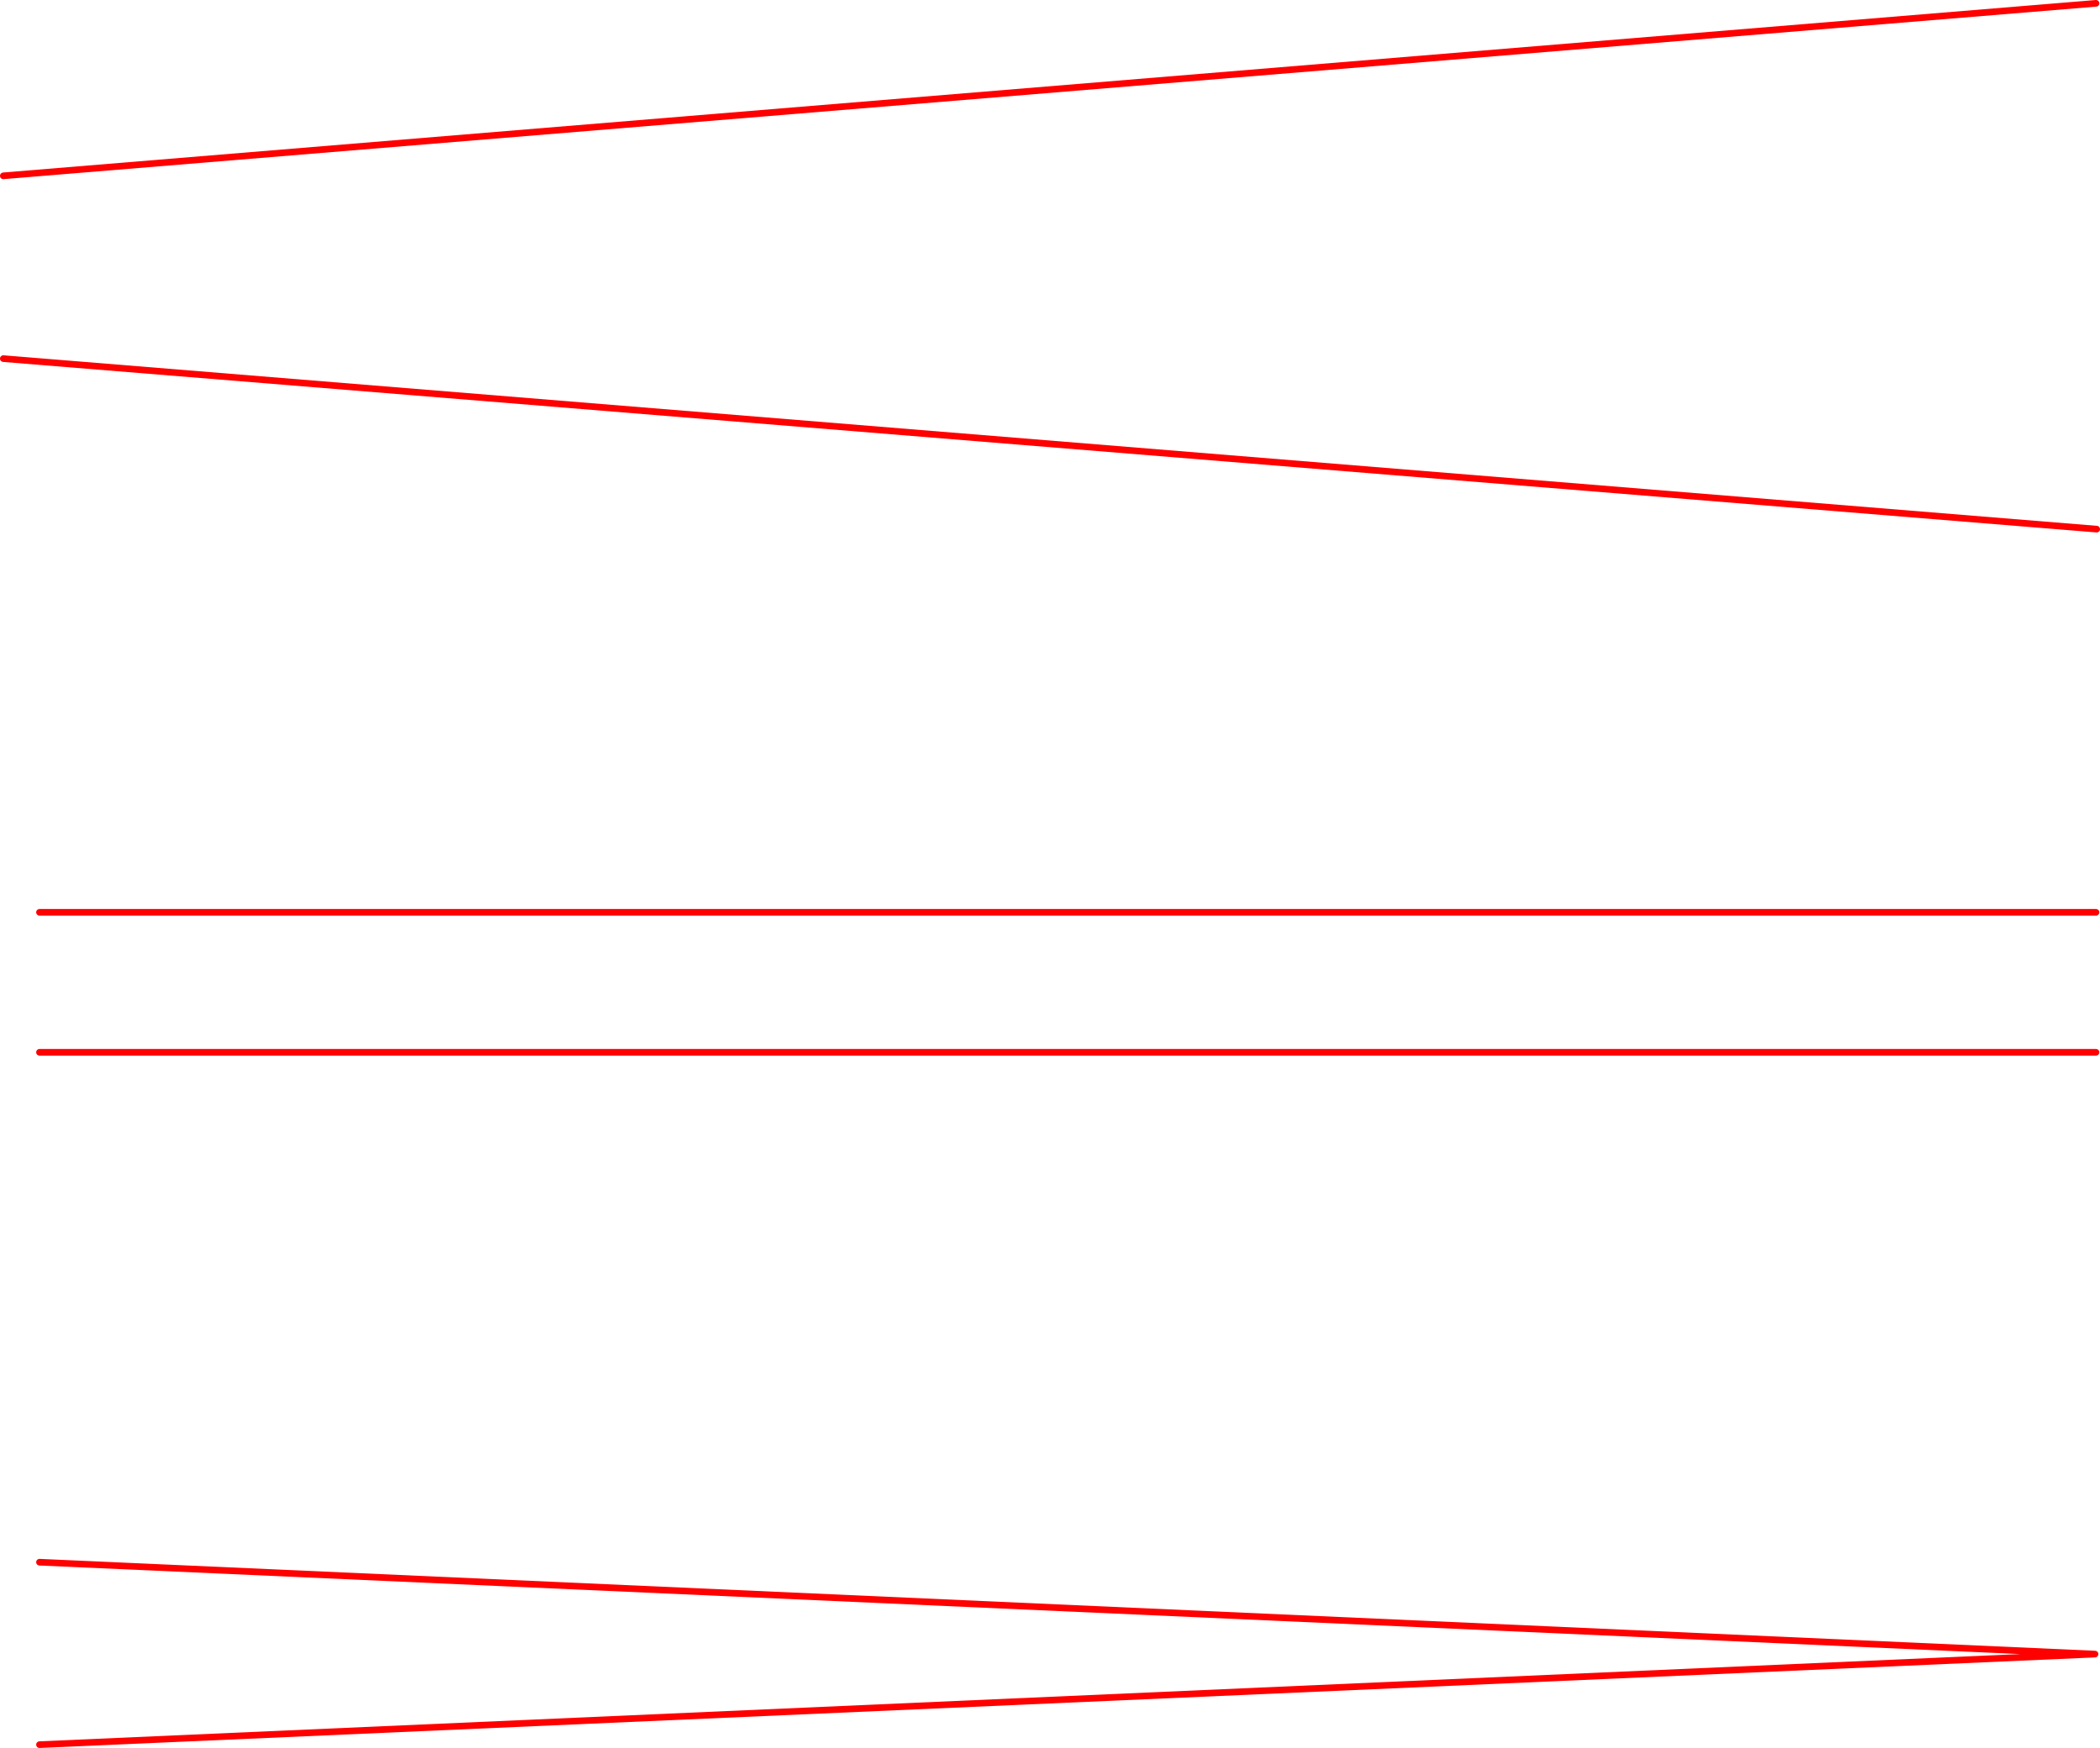 <?xml version="1.0" encoding="UTF-8" standalone="no"?>
<svg xmlns:xlink="http://www.w3.org/1999/xlink" height="263.45px" width="316.5px" xmlns="http://www.w3.org/2000/svg">
  <g transform="matrix(1.0, 0.0, 0.0, 1.0, -120.95, -34.35)">
    <path d="M126.9 297.3 L436.7 283.65 126.9 269.8 M126.9 192.95 L436.85 192.95 M126.9 171.85 L436.85 171.85 M121.45 60.85 L436.85 34.85 M121.45 88.4 L436.95 114.1" fill="none" stroke="#ff0000" stroke-linecap="round" stroke-linejoin="round" stroke-width="1.0"/>
  </g>
</svg>
